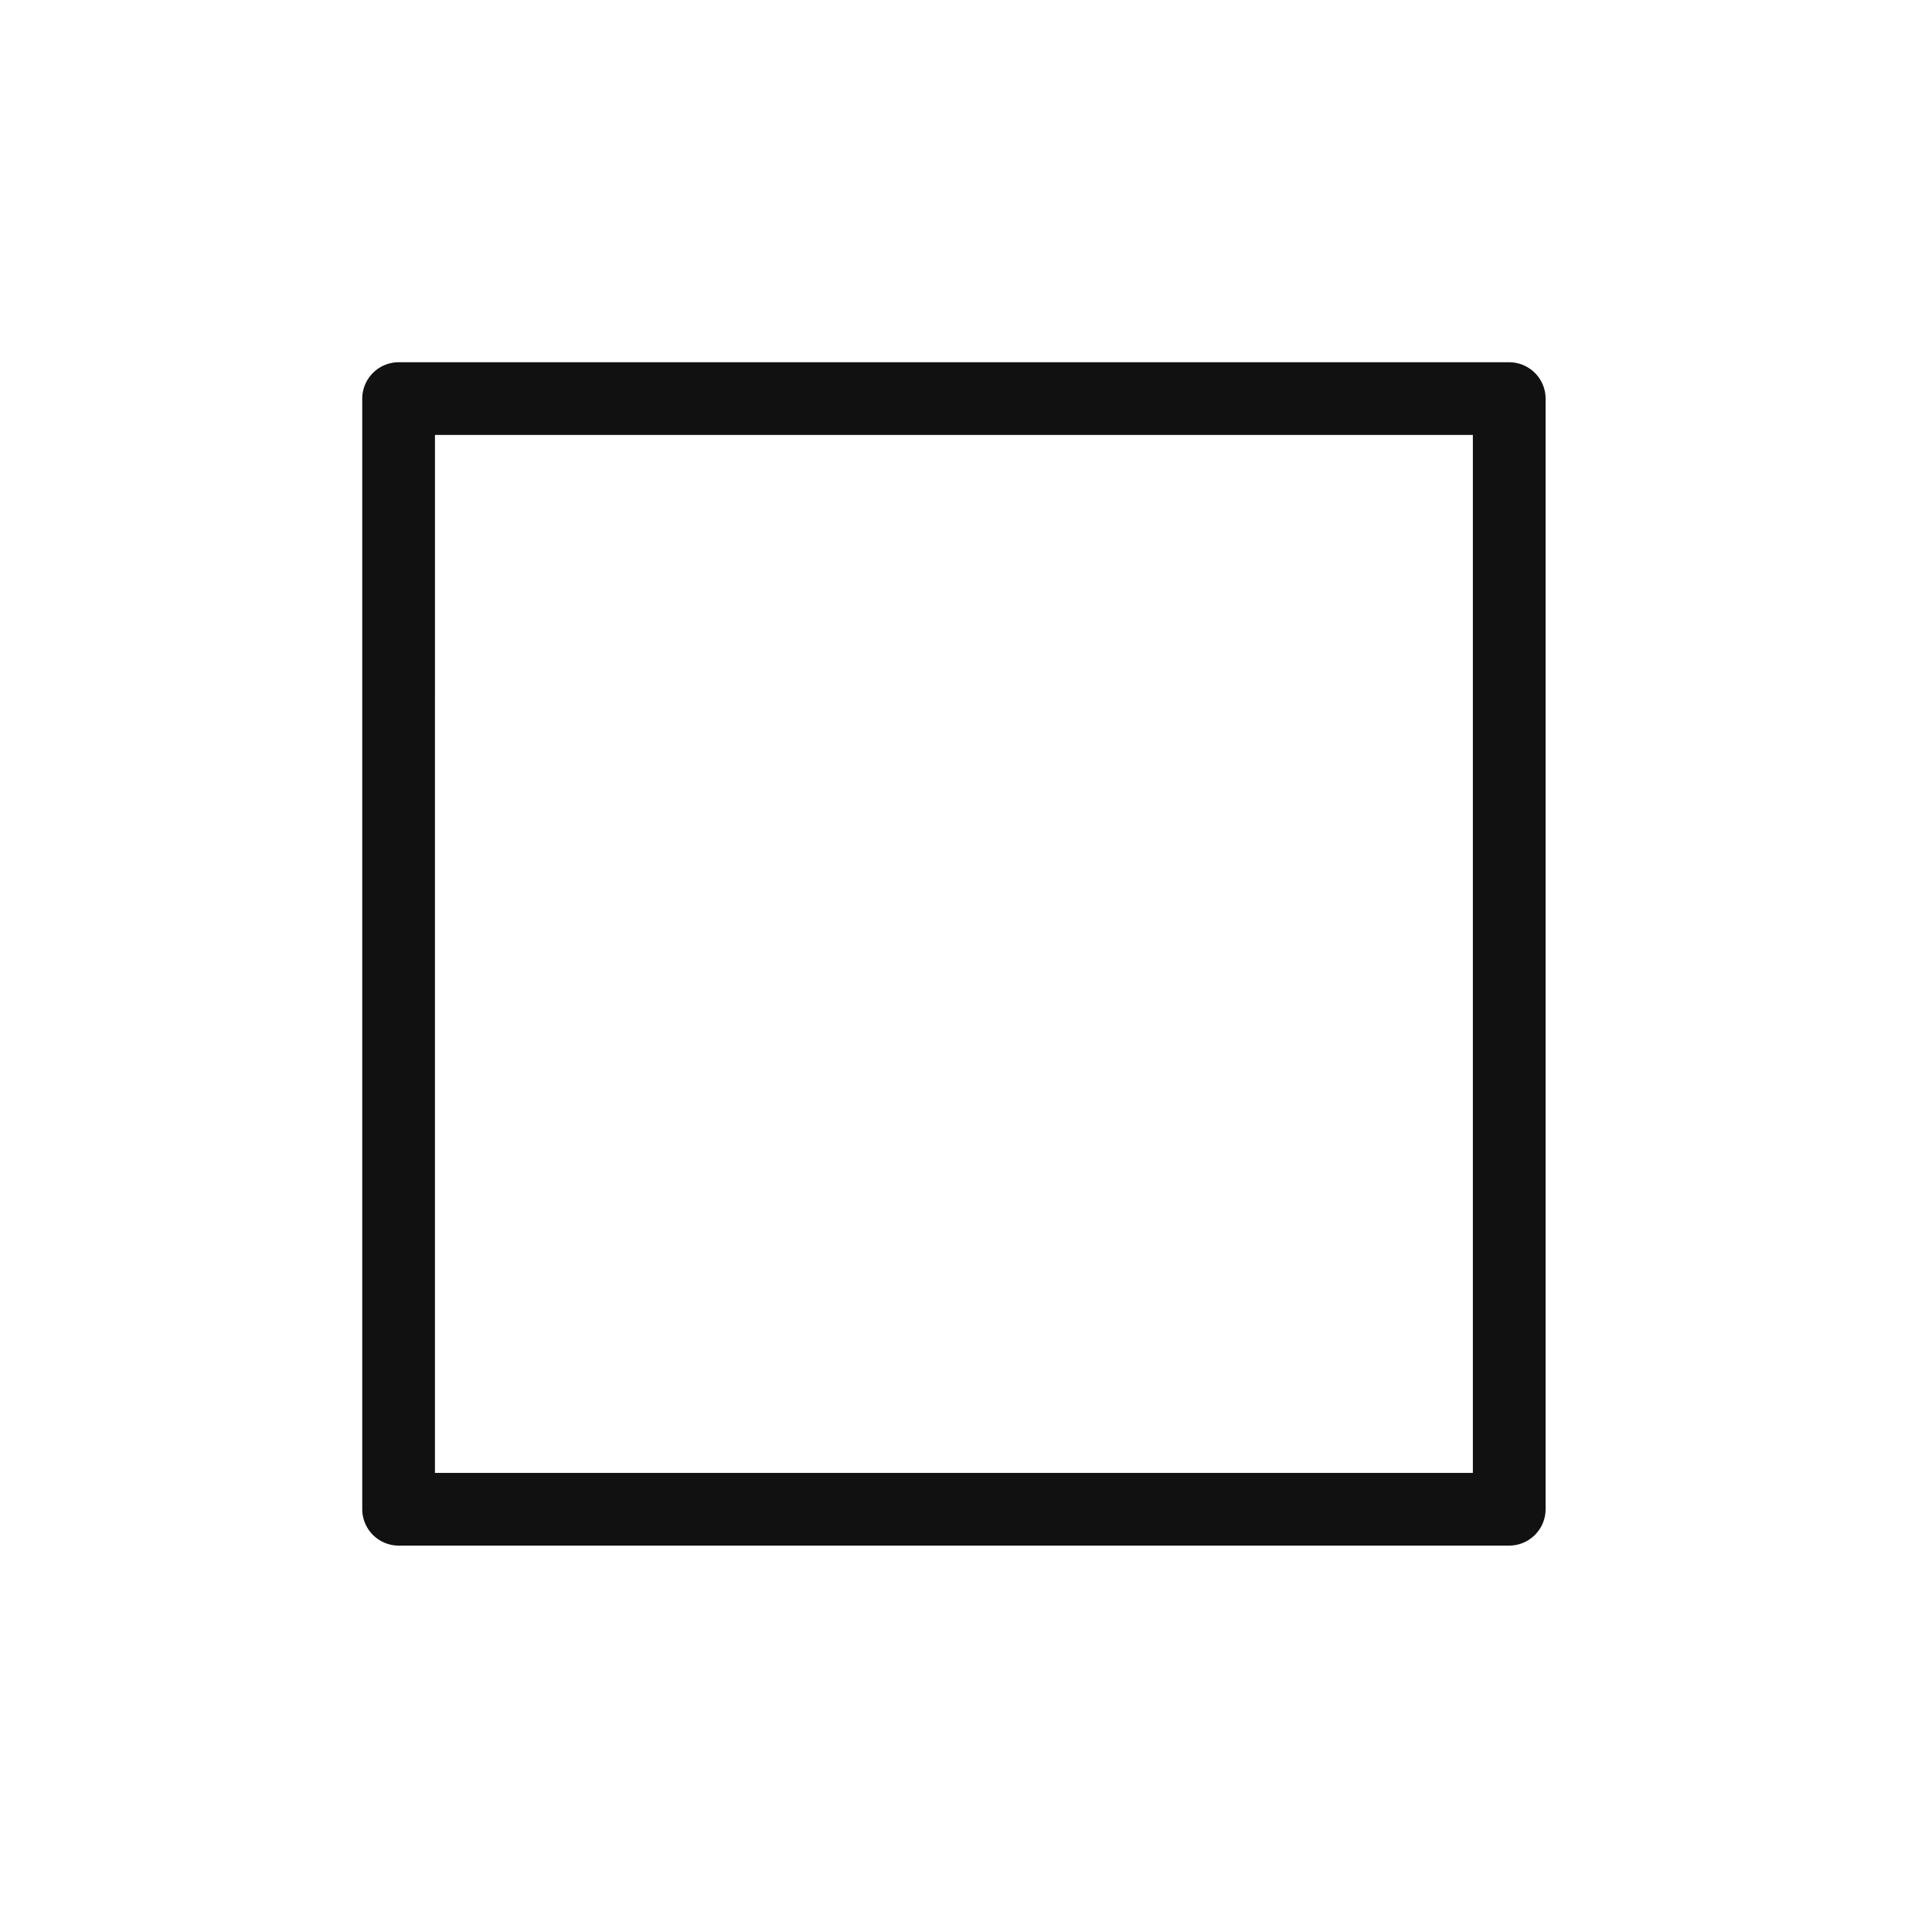 <svg width="80" height="80" viewBox="0 0 80 80" fill="none" xmlns="http://www.w3.org/2000/svg"><path d="M62.495 64h-45.99A1.51 1.51 0 0 1 15 62.495v-45.99A1.51 1.51 0 0 1 16.505 15h45.99A1.51 1.51 0 0 1 64 16.505v45.99A1.51 1.51 0 0 1 62.495 64M18.01 60.99h42.978V18.01H18.011z" fill="#111"/></svg>